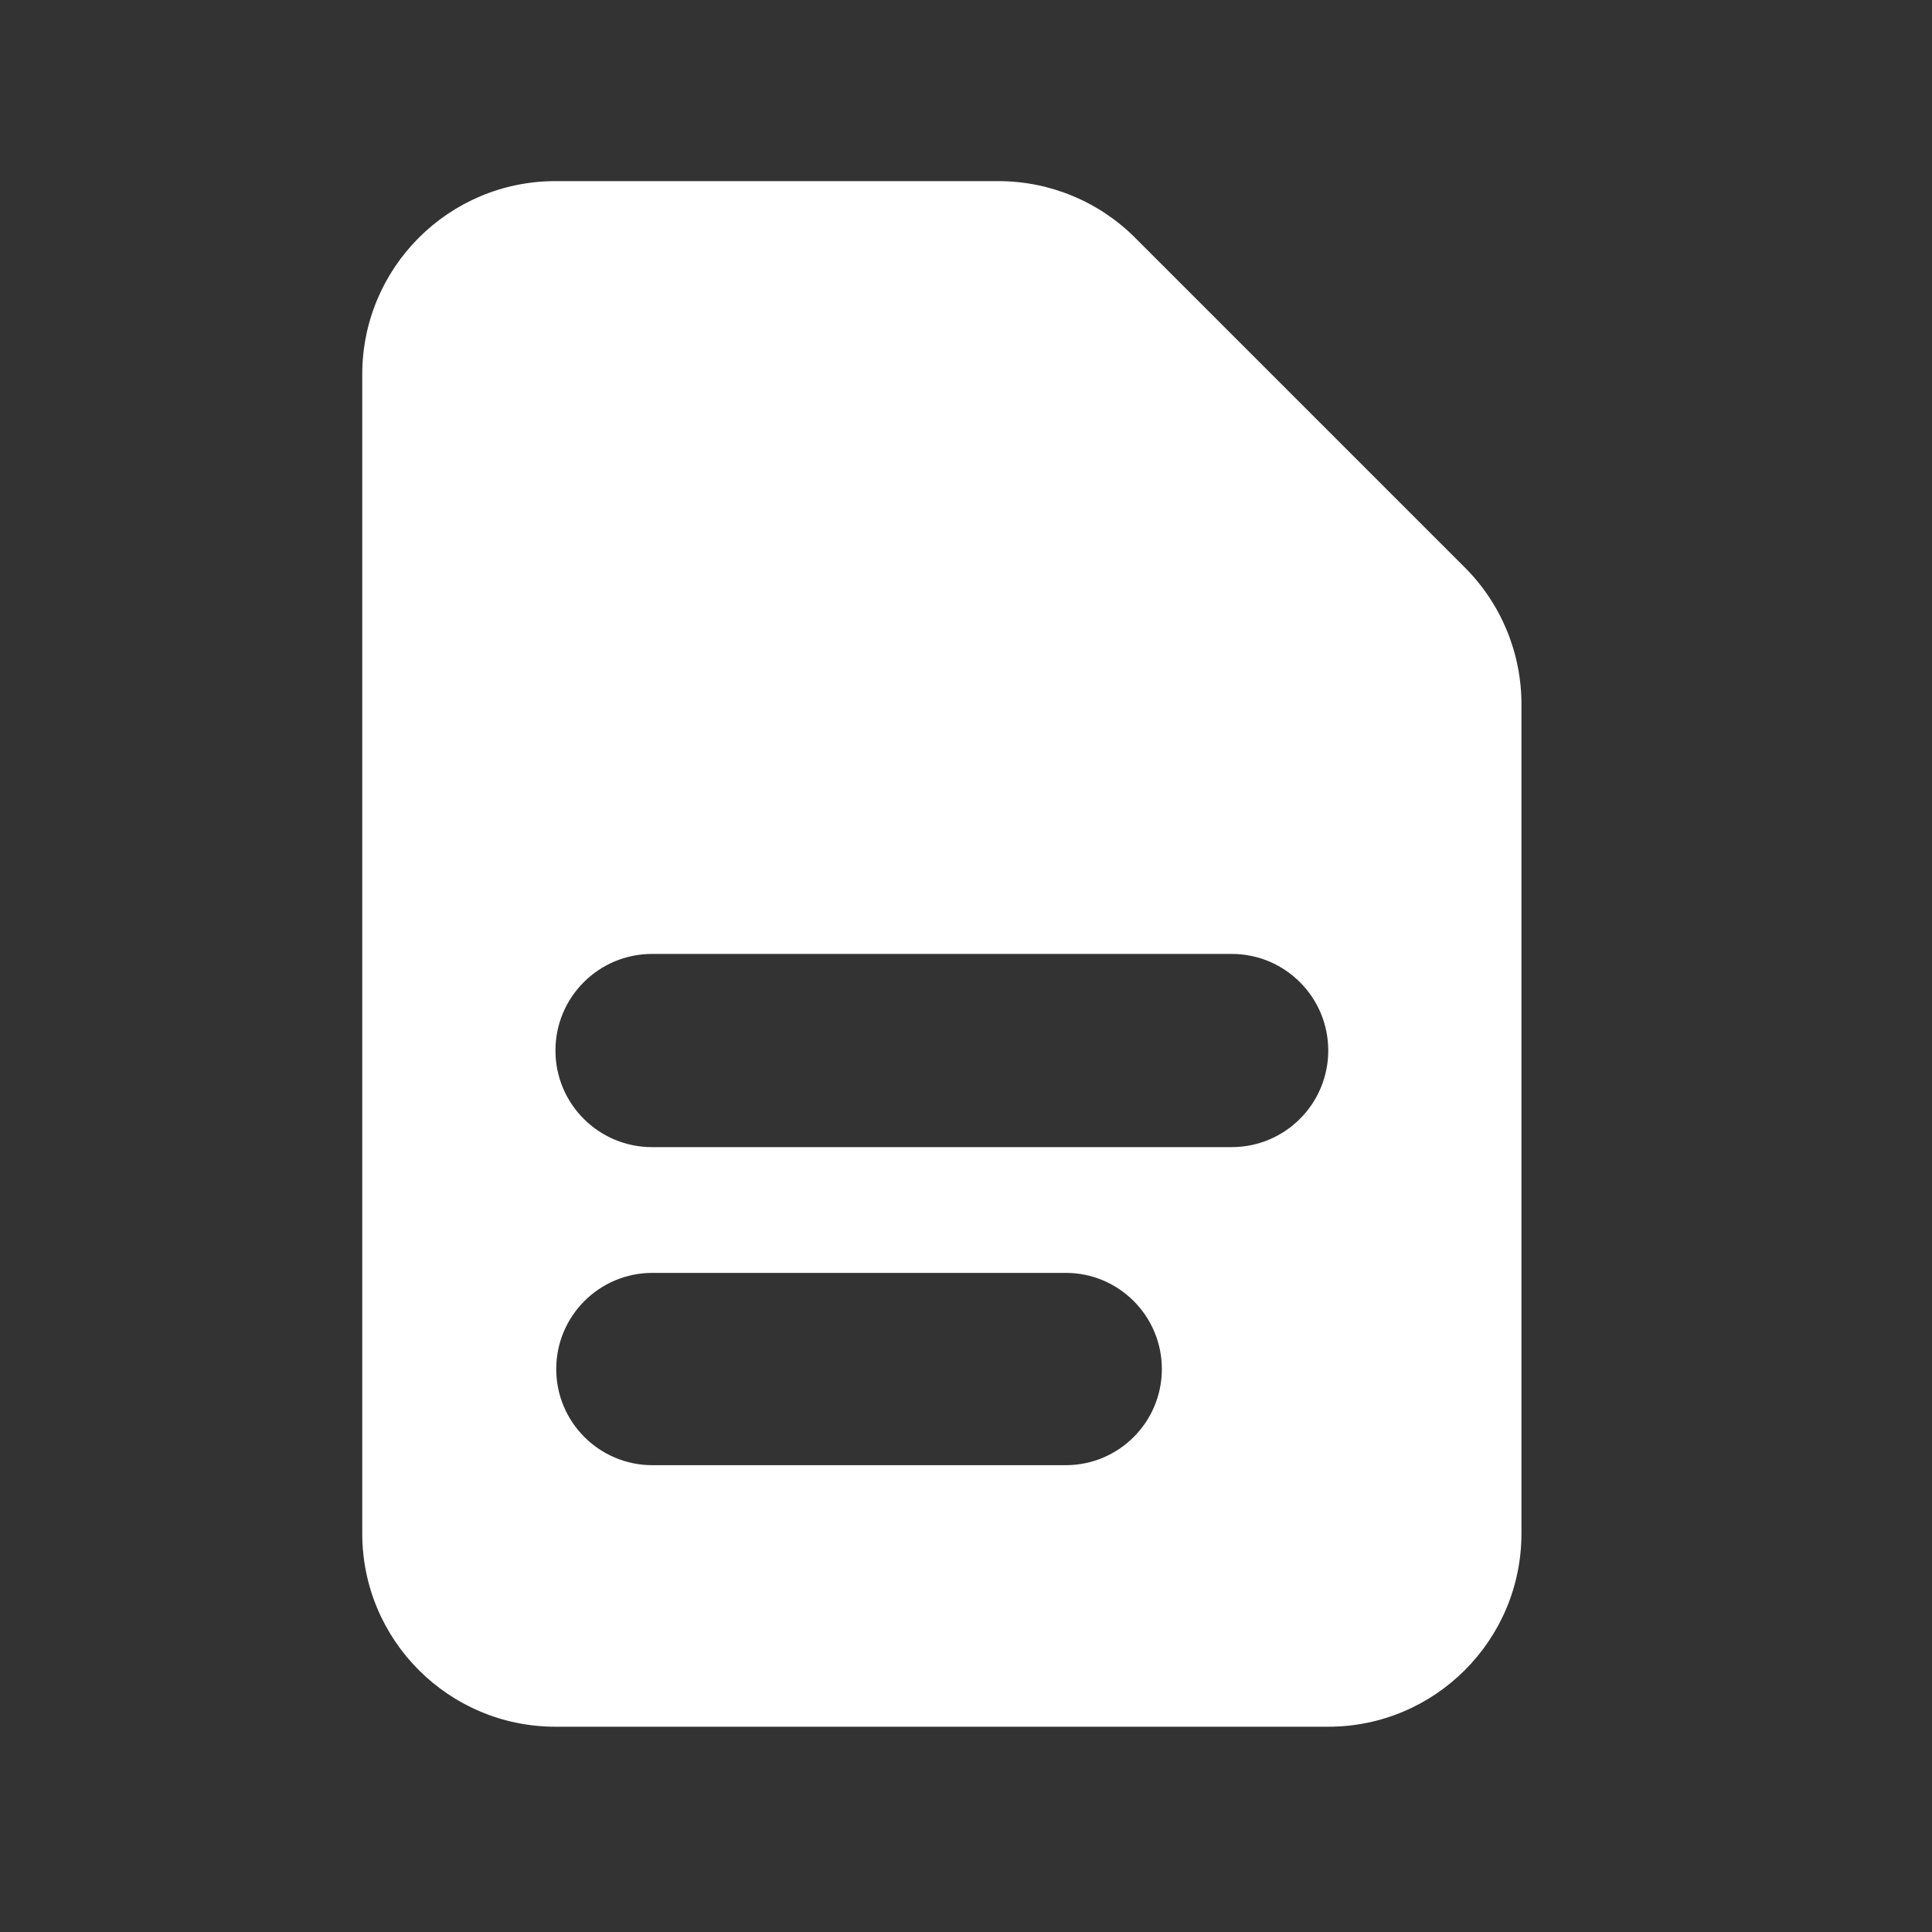 <?xml version="1.0" encoding="UTF-8"?> <svg xmlns="http://www.w3.org/2000/svg" width="32" height="32" viewBox="0 0 32 32" fill="none"><rect x="0" y="0" width="32" height="32" fill="#333333" stroke="none"/><path fill-rule="evenodd" clip-rule="evenodd" d="M6 6.2C6 4.433 7.433 3 9.2 3H16.537C17.386 3 18.2 3.337 18.8 3.937L24.263 9.4C24.863 10 25.2 10.814 25.2 11.663V25.4C25.2 27.167 23.767 28.6 22 28.6H9.2C7.433 28.6 6 27.167 6 25.4V6.2ZM9.2 17.4C9.2 16.516 9.916 15.8 10.8 15.8H20.4C21.284 15.8 22 16.516 22 17.4C22 18.284 21.284 19 20.4 19H10.8C9.916 19 9.2 18.284 9.2 17.4ZM17.652 21.083H10.806C9.926 21.083 9.213 21.796 9.213 22.676C9.213 23.555 9.926 24.268 10.806 24.268H17.652C18.531 24.268 19.244 23.555 19.244 22.676C19.244 21.796 18.531 21.083 17.652 21.083Z" fill="white"></path></svg> 